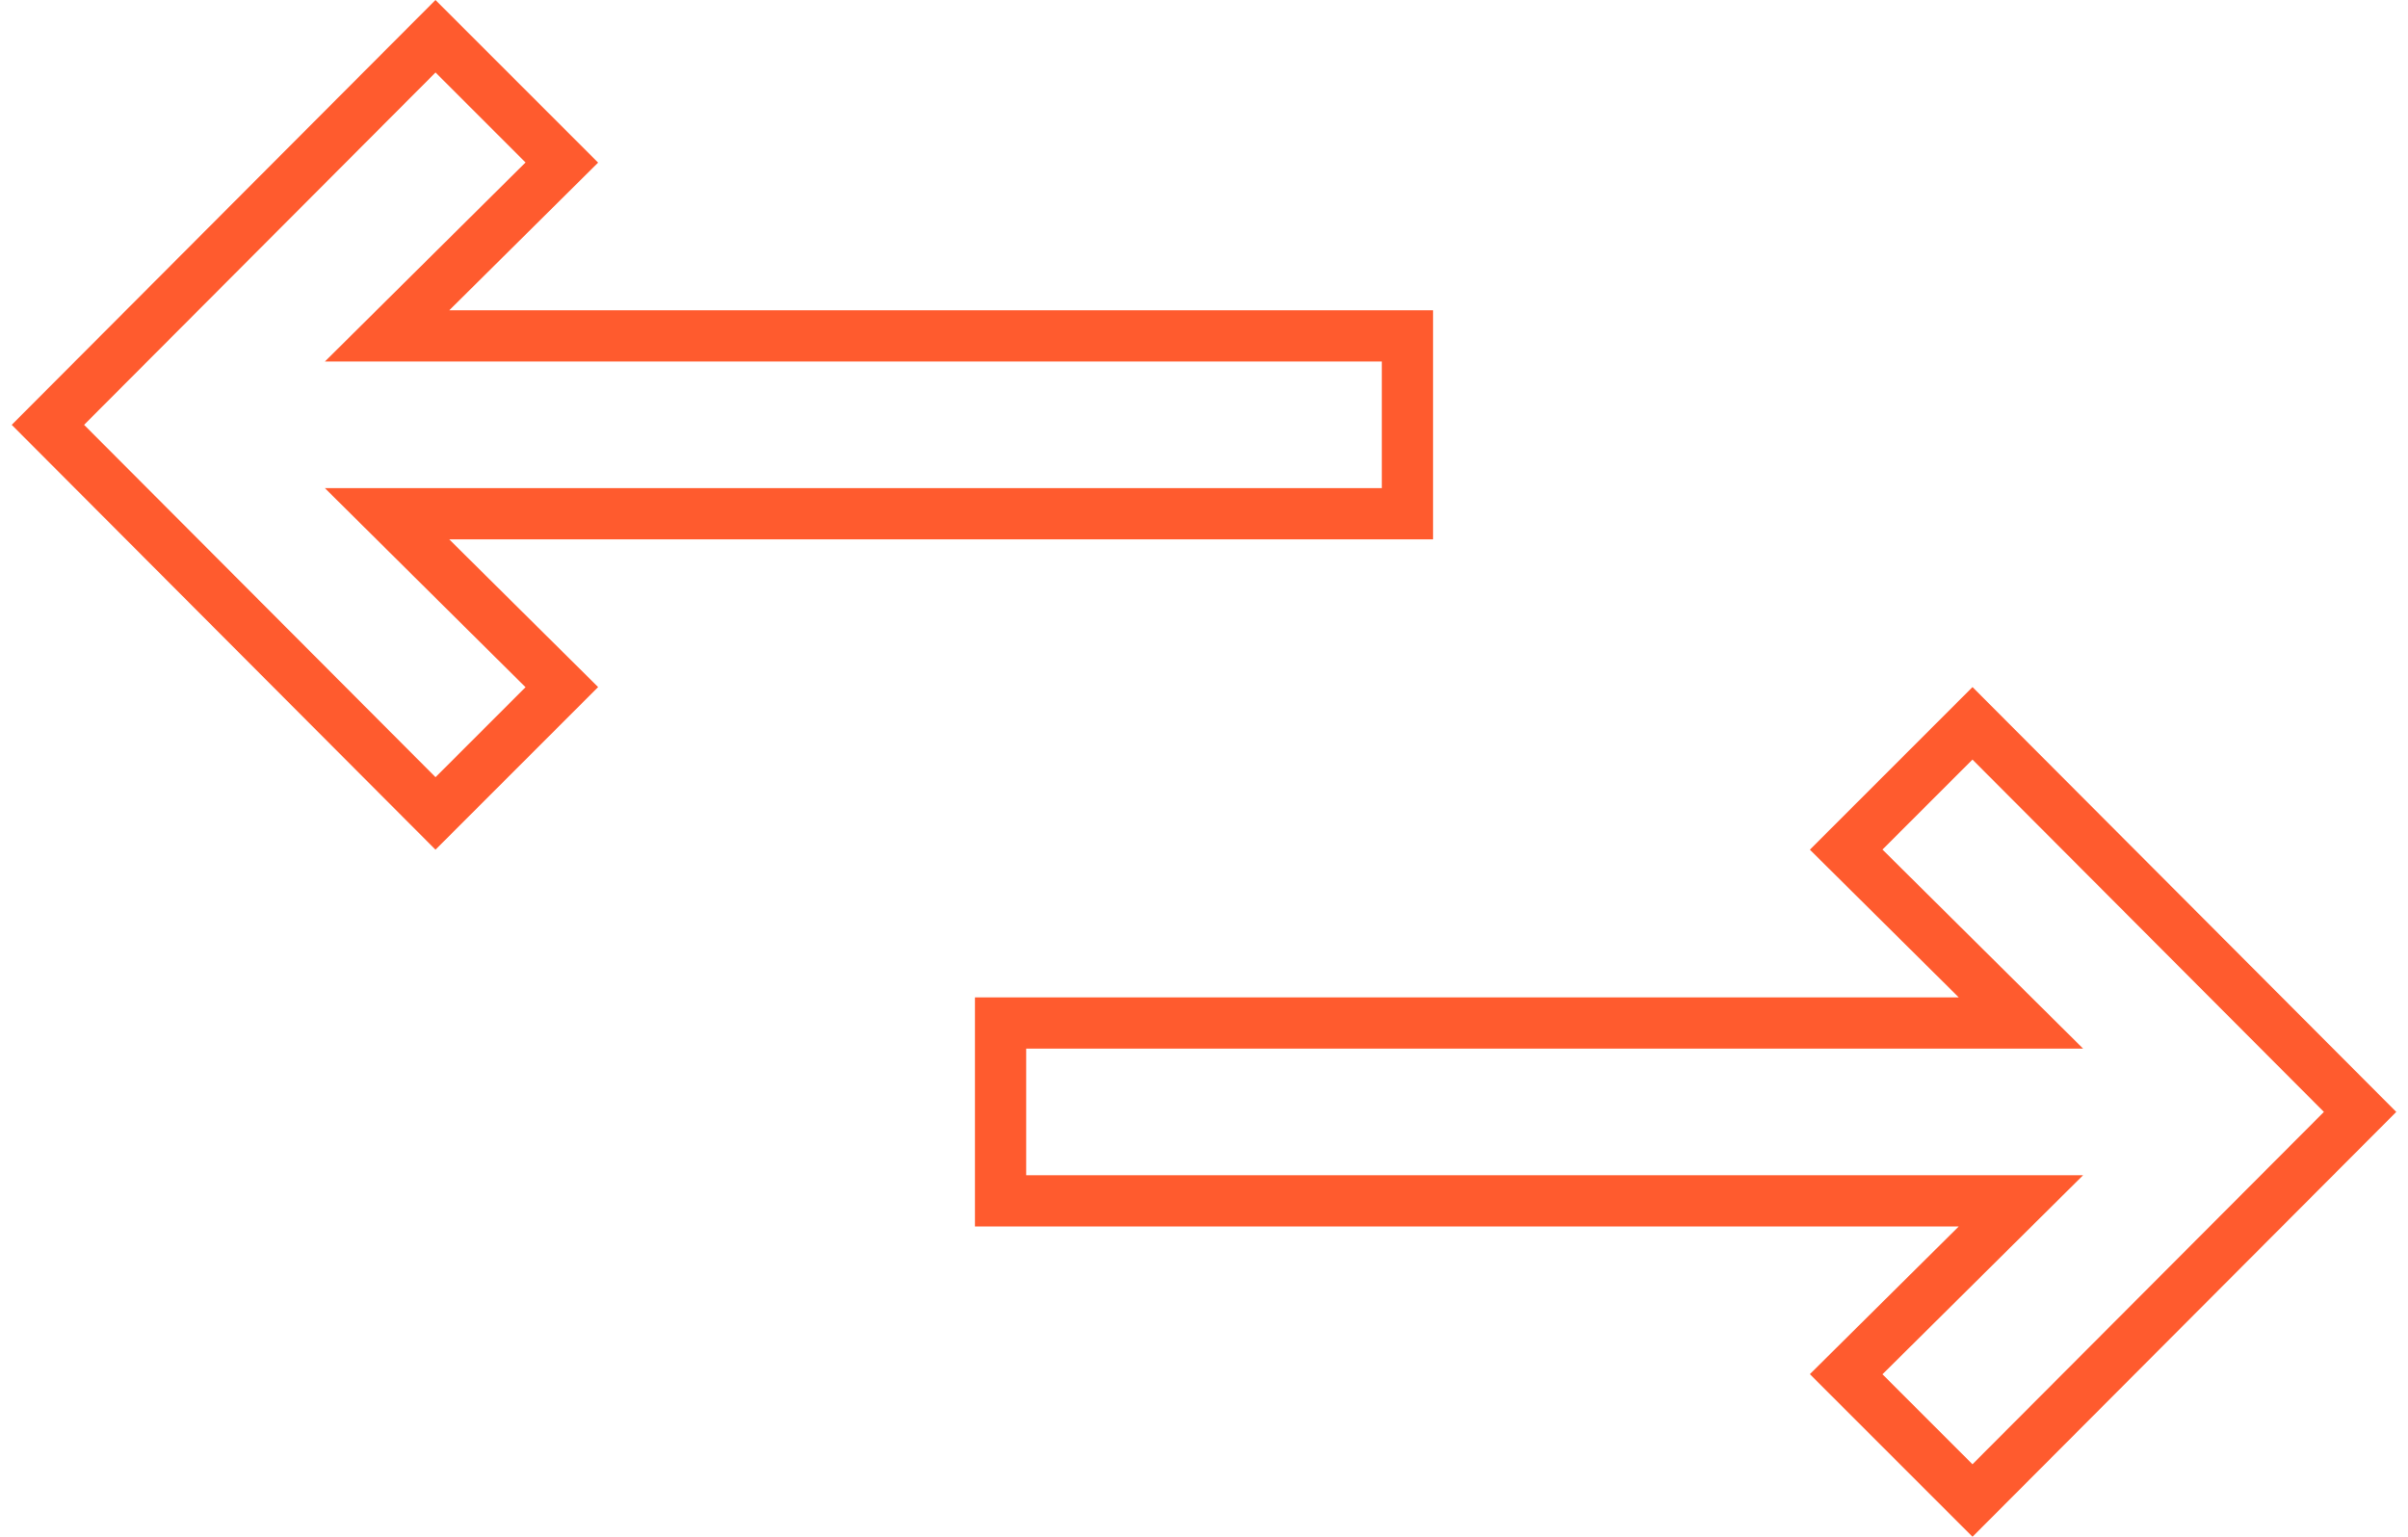<svg width="94" height="60" viewBox="0 0 94 60" fill="none" xmlns="http://www.w3.org/2000/svg">
<g id="Group 241705">
<path id="Vector" d="M72.068 53.654L77.168 48.594L78.891 46.884H76.463H39.058V39.942H76.463H78.891L77.168 38.232L72.068 33.172L76.999 28.241L92.13 43.413L76.999 58.585L72.068 53.654Z" stroke="#FF5B2E" stroke-width="2"/>
<path id="Vector_2" d="M17.001 1.415L21.932 6.346L16.832 11.406L15.109 13.116H17.537H54.942V20.058H17.537H15.109L16.832 21.768L21.932 26.828L17.001 31.759L1.87 16.587L17.001 1.415Z" stroke="#FF5B2E" stroke-width="2"/>
</g>
</svg>
